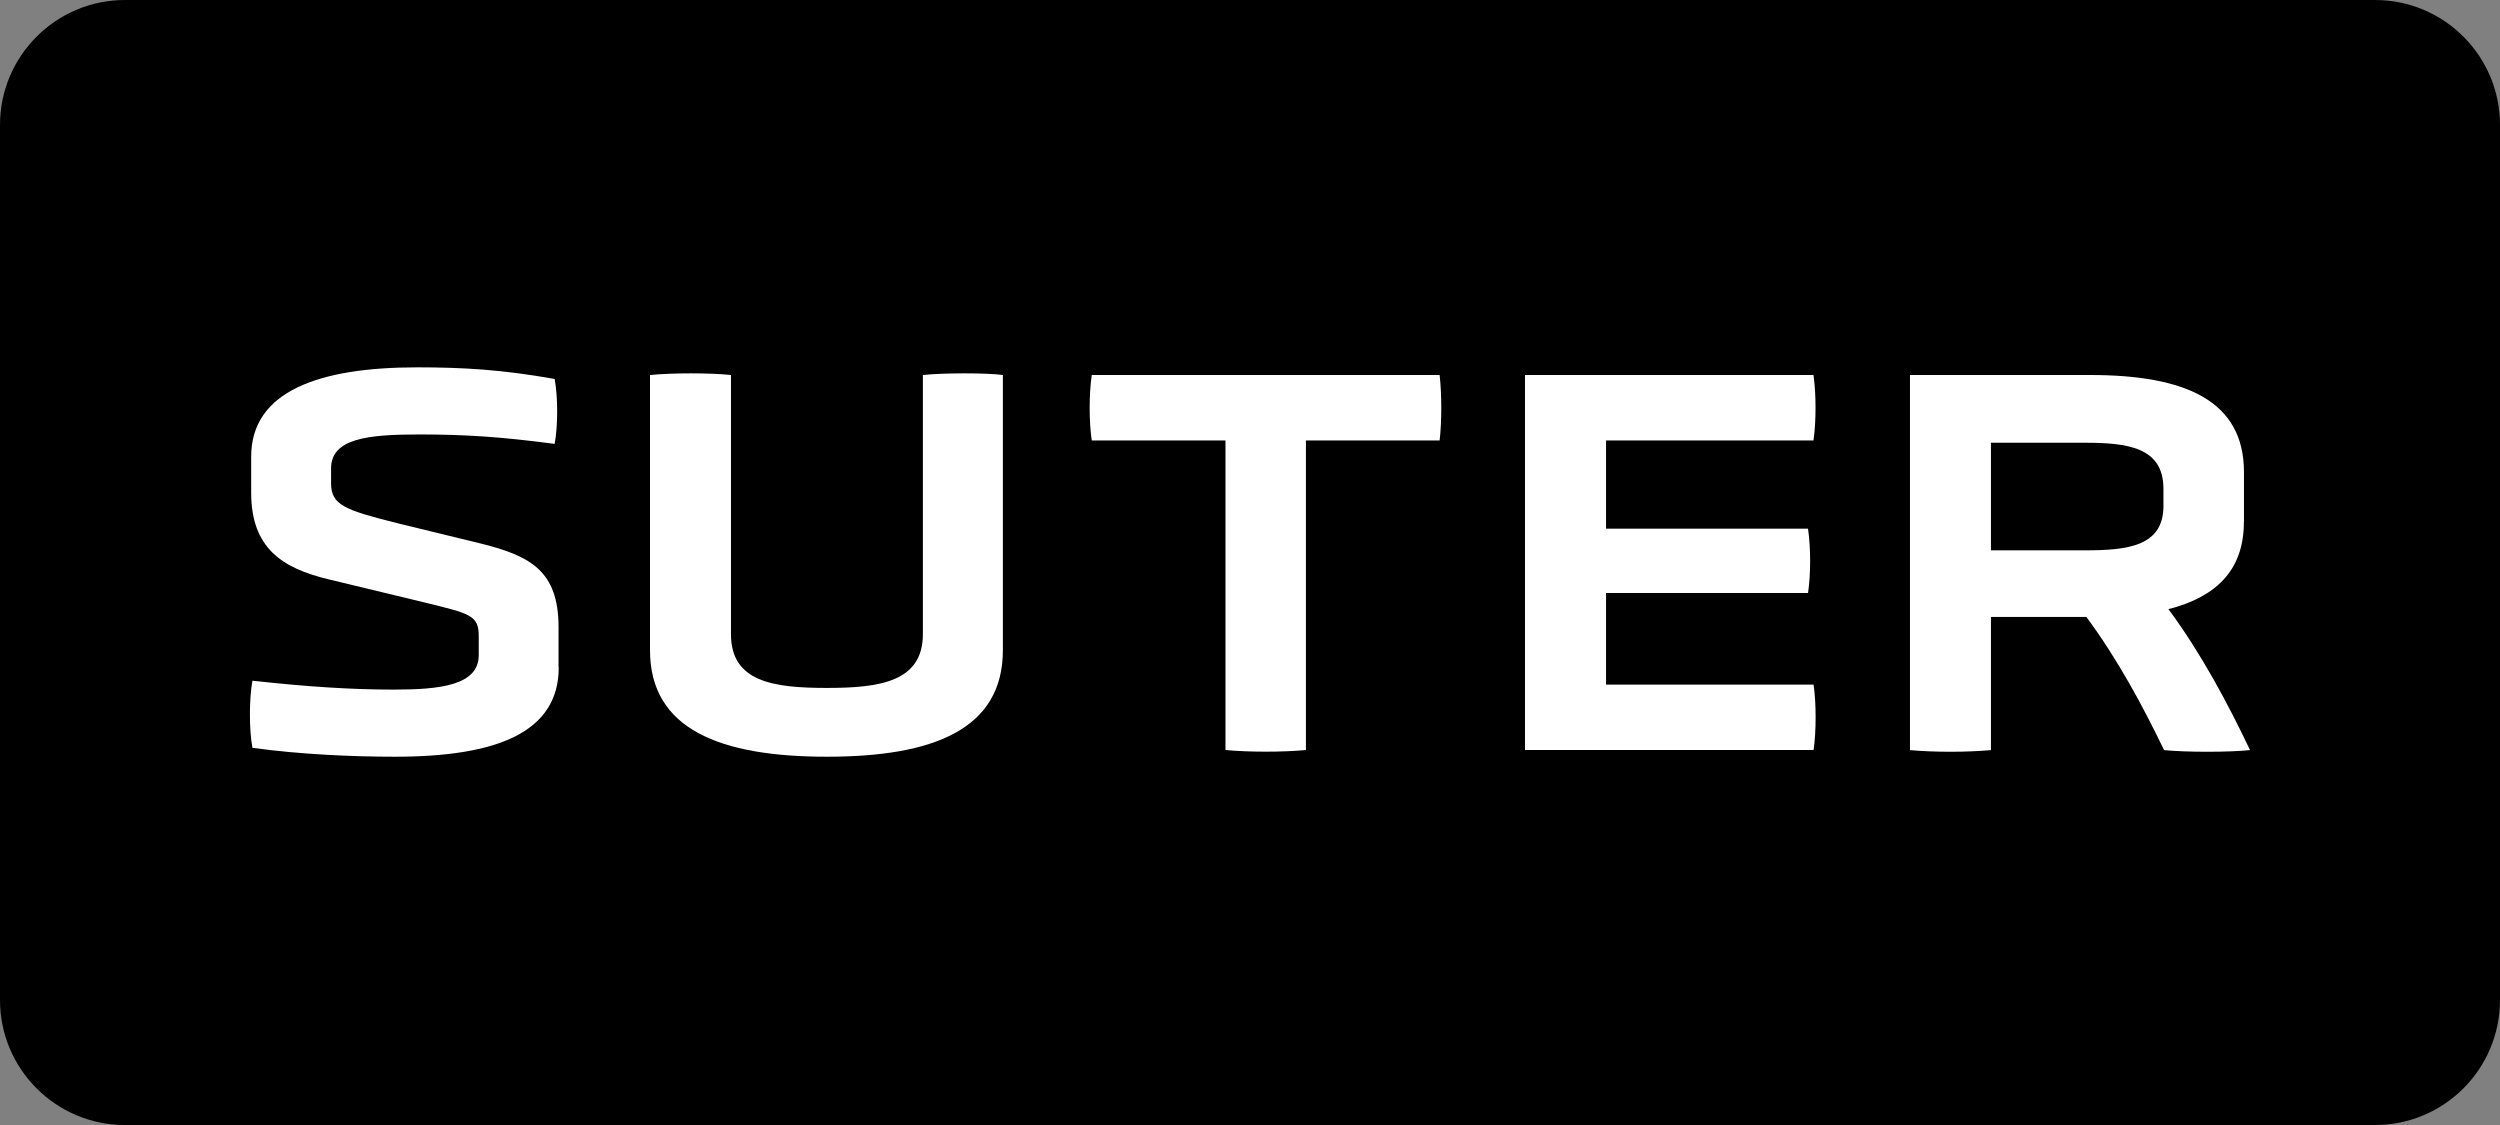 <?xml version="1.0" encoding="UTF-8"?>
<svg xmlns="http://www.w3.org/2000/svg" xmlns:xlink="http://www.w3.org/1999/xlink" version="1.1" id="Ebene_1" x="0px" y="0px" viewBox="0 0 283.46 127.56" style="enable-background:new 0 0 283.46 127.56;" xml:space="preserve">
<rect x="0" y="0" width="283.46" height="127.56" fill="#808080" stroke="none"/>
<style type="text/css">
	.st0{fill:#FFFFFF;}
</style>
<path d="M269.29,127.56H14.17C6.35,127.56,0,121.21,0,113.39V14.17C0,6.35,6.35,0,14.17,0h255.12c7.83,0,14.17,6.35,14.17,14.17  v99.21C283.46,121.21,277.12,127.56,269.29,127.56z"></path>
<g>
	<path class="st0" d="M63.35,75.67c0,7.36-6.98,10.13-18.56,10.13c-4.72,0-10.69-0.25-16.17-1.01c-0.38-2.07-0.38-5.47,0-7.61   c6.23,0.69,11.32,1.01,16.04,1.01c5.28,0,9.62-0.5,9.62-3.9v-2.2c0-2.33-1.01-2.52-6.1-3.77l-10.95-2.64   c-5.22-1.26-8.75-3.52-8.75-9.81v-4.09c0-7.42,7.68-10.13,18.81-10.13c5.16,0,9.63,0.25,15.6,1.32c0.38,2.08,0.38,5.29,0,7.36   c-6.16-0.82-10.32-1.07-15.35-1.07c-5.79,0-10,0.44-10,3.84v1.7c0,2.45,1.51,3.02,7.55,4.53l9.56,2.33   c5.47,1.38,8.68,3.08,8.68,9.43V75.67z"></path>
	<path class="st0" d="M104.65,42.52c2.26-0.25,7.3-0.25,9.06,0v31.2c0,9-7.93,12.08-19.94,12.08c-12.08,0-20.07-3.08-20.07-12.08   v-31.2c2.52-0.25,6.86-0.25,9.18,0V71.9c0,5.41,4.78,6.1,10.88,6.1c5.98,0,10.88-0.69,10.88-6.1V42.52z"></path>
	<path class="st0" d="M138.95,49.94h-15.16c-0.32-2.08-0.32-5.28,0-7.42h39.44c0.25,2.14,0.25,5.35,0,7.42h-15.16v35.1   c-2.58,0.25-6.48,0.25-9.12,0V49.94z"></path>
	<path class="st0" d="M172.91,85.04V42.52h32.71c0.31,2.14,0.31,5.29,0,7.42H182.1v10h22.9c0.32,2.14,0.32,5.22,0,7.3h-22.9v10.38   h23.53c0.31,2.07,0.31,5.35,0,7.42H172.91z"></path>
	<path class="st0" d="M245.3,55.42c0-4.72-4.09-5.22-8.93-5.22h-10.63v12.2h10.63c4.84,0,8.93-0.44,8.93-5.03V55.42z M254.42,59.19   c0,5.47-3.15,8.49-8.55,9.88c3.77,5.1,6.79,10.82,9.25,15.98c-2.39,0.25-7.3,0.25-9.75,0c-2.33-4.84-5.22-10.25-8.81-15.1h-10.82   v15.1c-2.77,0.25-6.42,0.25-9.18,0V42.52H237c10.76,0,17.43,2.89,17.43,11.01V59.19z"></path>
</g>
</svg>
